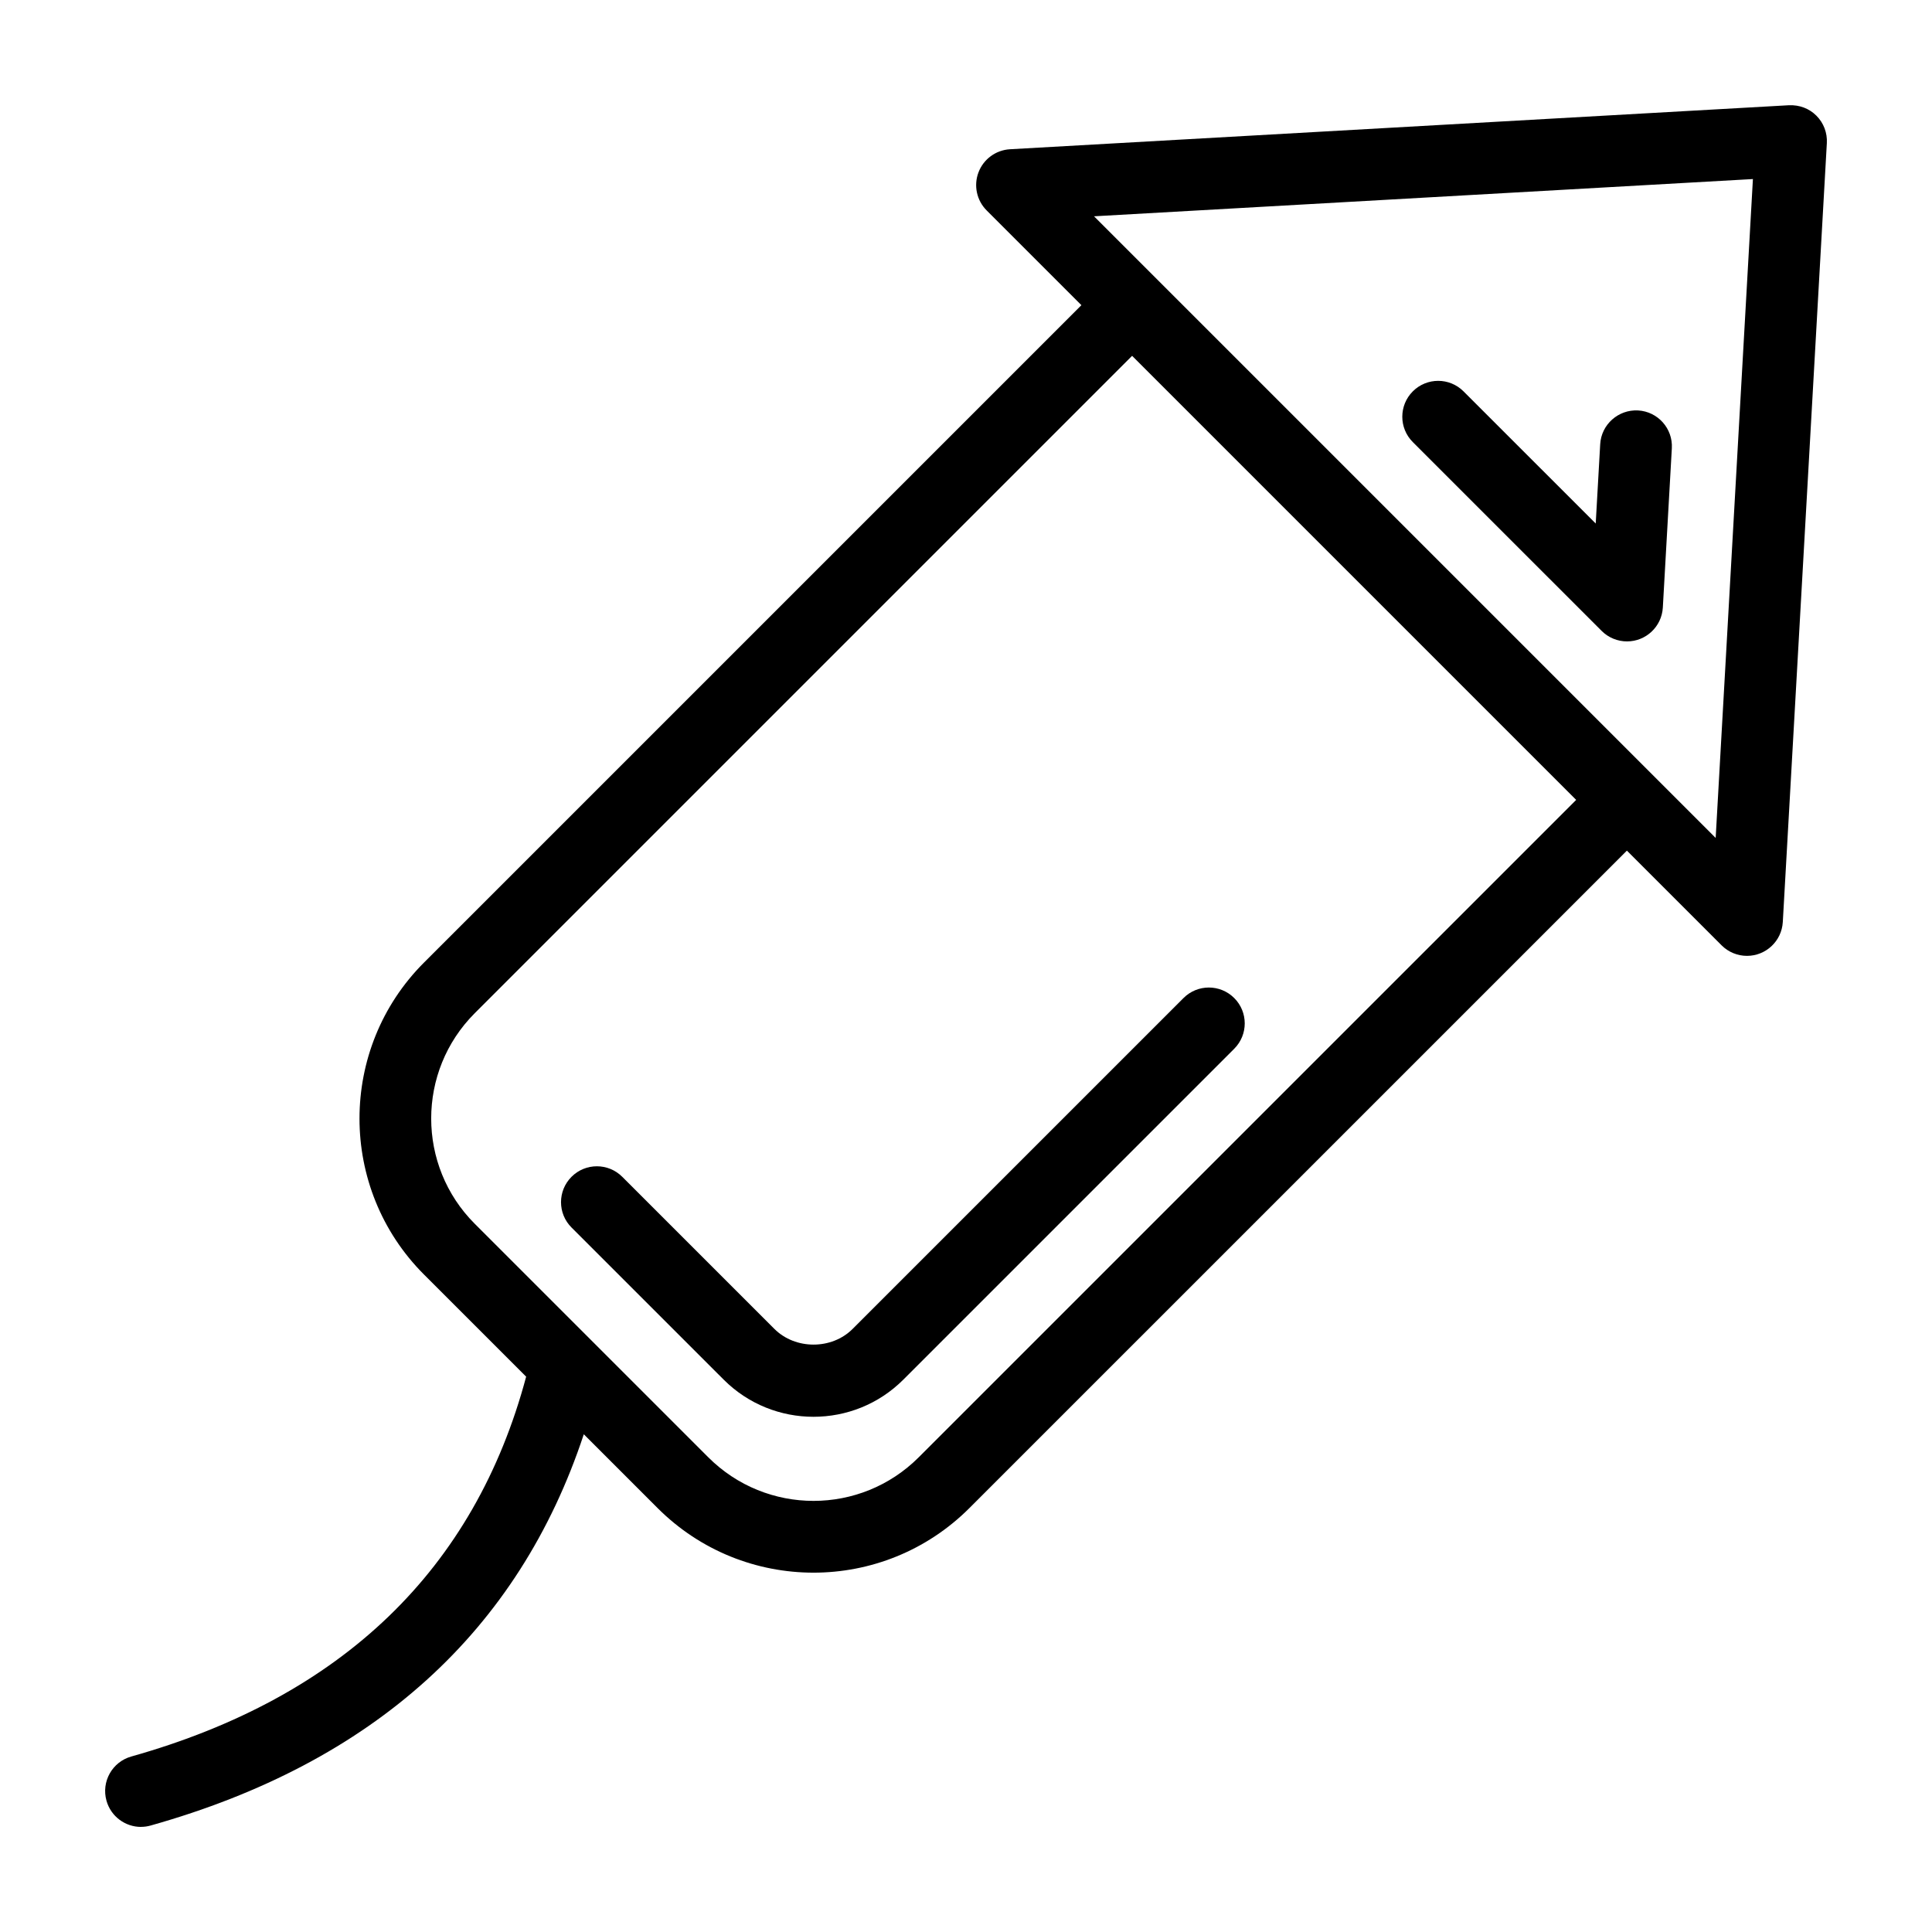 <?xml version="1.0" encoding="UTF-8"?>
<!-- Uploaded to: SVG Repo, www.svgrepo.com, Generator: SVG Repo Mixer Tools -->
<svg fill="#000000" width="800px" height="800px" version="1.1" viewBox="144 144 512 512" xmlns="http://www.w3.org/2000/svg">
 <g>
  <path d="m383.39 509.62 87.691-87.688c3.715-3.715 3.715-9.73 0-13.441-3.715-3.715-9.73-3.715-13.441 0l-87.691 87.688c-5.531 5.539-15.172 5.539-20.723 0l-40.324-40.316c-3.715-3.715-9.73-3.715-13.441 0-3.715 3.715-3.715 9.734 0 13.441l40.324 40.316c13.125 13.125 34.477 13.129 47.605 0z"/>
  <path d="m578.1 252.77c-5.223-0.277-9.734 3.719-10.031 8.953l-1.188 21.016-35.031-35.023c-3.715-3.715-9.73-3.715-13.441 0-3.715 3.715-3.715 9.73 0 13.441l50.043 50.039c1.816 1.816 4.246 2.785 6.723 2.785 5.004 0 9.203-3.906 9.492-8.969l2.387-42.215c0.297-5.242-3.711-9.73-8.953-10.027z"/>
  <path d="m181.36 628.14c0.855 0 1.719-0.117 2.582-0.363 59.035-16.617 97.52-51.5 114.77-103.68l19.539 19.539c22.836 22.844 59.82 22.852 82.672 0l174.22-174.21 25.102 25.102c1.816 1.816 4.246 2.785 6.723 2.785 5.004 0 9.203-3.906 9.492-8.969l11.672-206.43c0.152-2.707-0.855-5.348-2.769-7.258-1.914-1.914-4.469-2.875-7.258-2.769l-206.45 11.664c-3.742 0.215-7.008 2.606-8.34 6.106-1.336 3.5-0.492 7.461 2.16 10.109l25.105 25.105-174.22 174.22c-22.789 22.789-22.789 59.875 0 82.672l27.074 27.07c-13.629 51.039-48.762 84.926-104.64 100.66-5.055 1.422-7.996 6.668-6.574 11.723 1.18 4.191 4.996 6.934 9.145 6.934zm427.18-436.69-9.871 174.61-164.74-164.74zm-338.74 221.07 174.22-174.22 117.68 117.68-174.22 174.21c-15.414 15.414-40.371 15.414-55.785 0l-61.891-61.887c-15.379-15.379-15.379-40.406 0-55.785z"/>
 </g>
</svg>